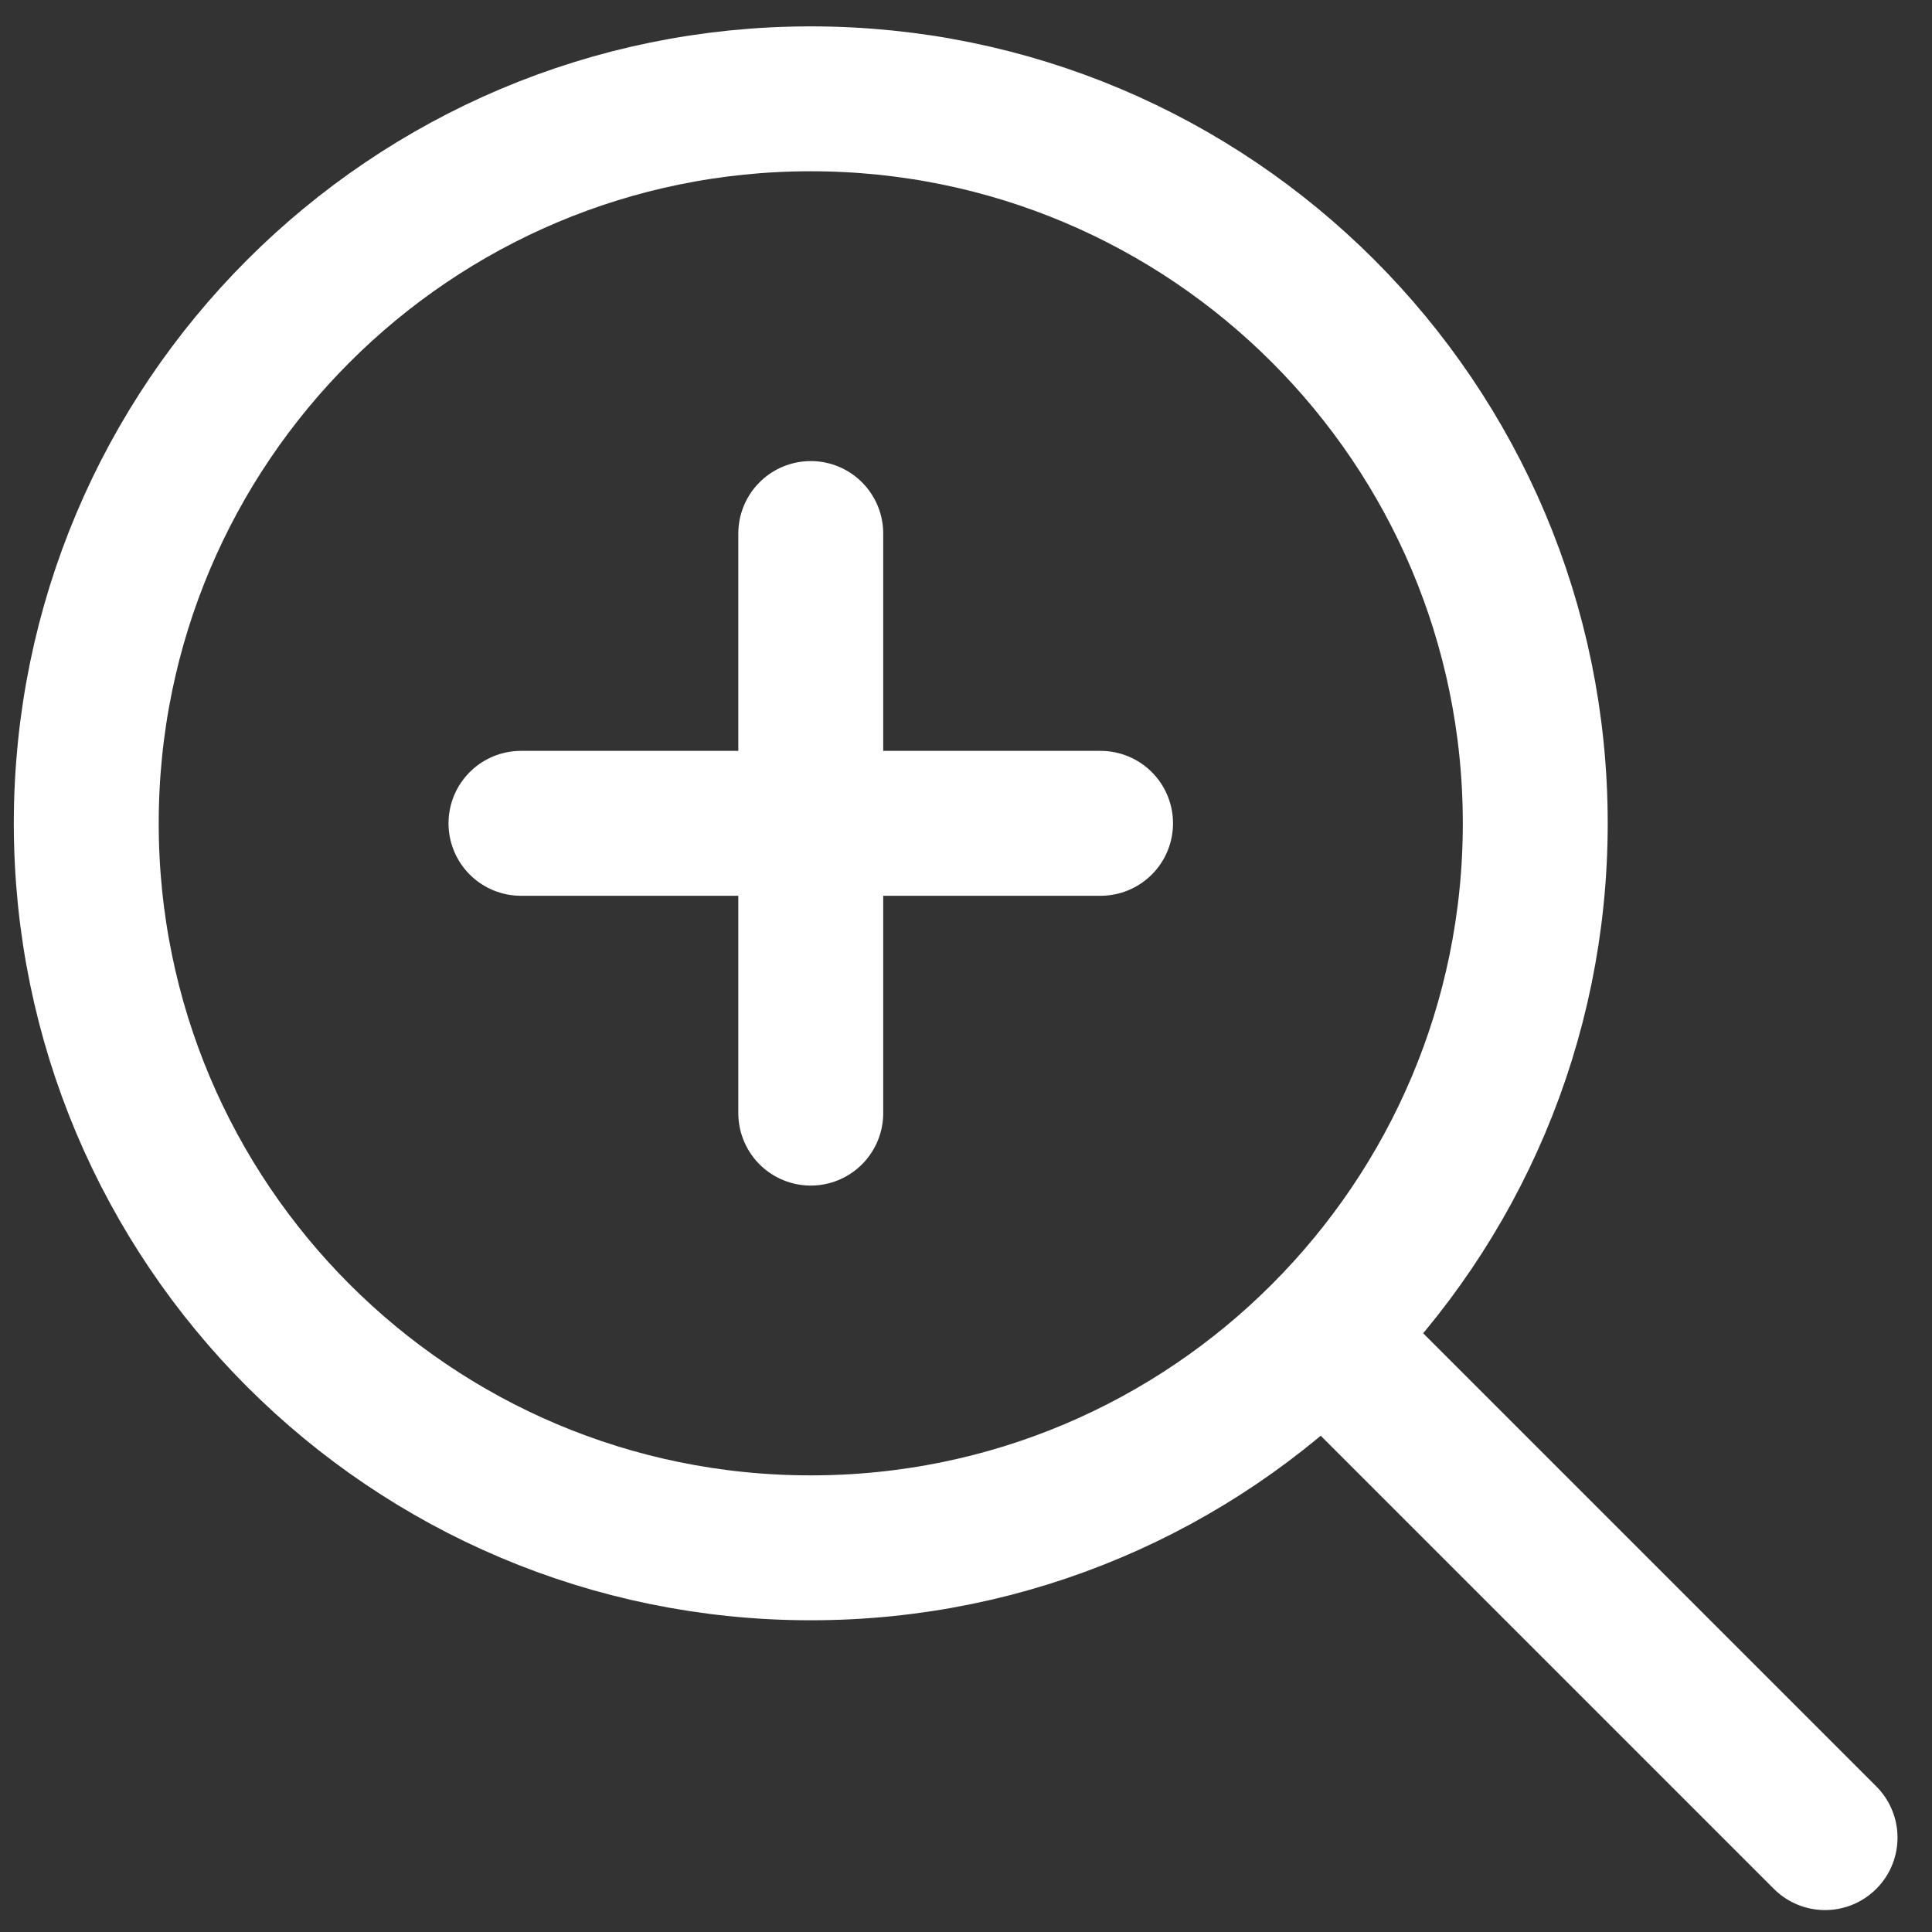 <svg width="20" height="20" viewBox="0 0 20 20" fill="none" xmlns="http://www.w3.org/2000/svg">
<rect x="0" y="0" width="20" height="20" fill="#333333" stroke="none"/>
<path d="M18.893 19.023L13.696 13.826M13.696 13.826C15.053 12.469 15.893 10.594 15.893 8.523C15.893 4.381 12.535 1.023 8.393 1.023C4.25 1.023 0.893 4.381 0.893 8.523C0.893 12.665 4.25 16.023 8.393 16.023C10.464 16.023 12.339 15.184 13.696 13.826ZM8.393 5.523V11.523M11.393 8.523H5.393" stroke="white" stroke-width="1.5" stroke-linecap="round" stroke-linejoin="round"/>
</svg>
